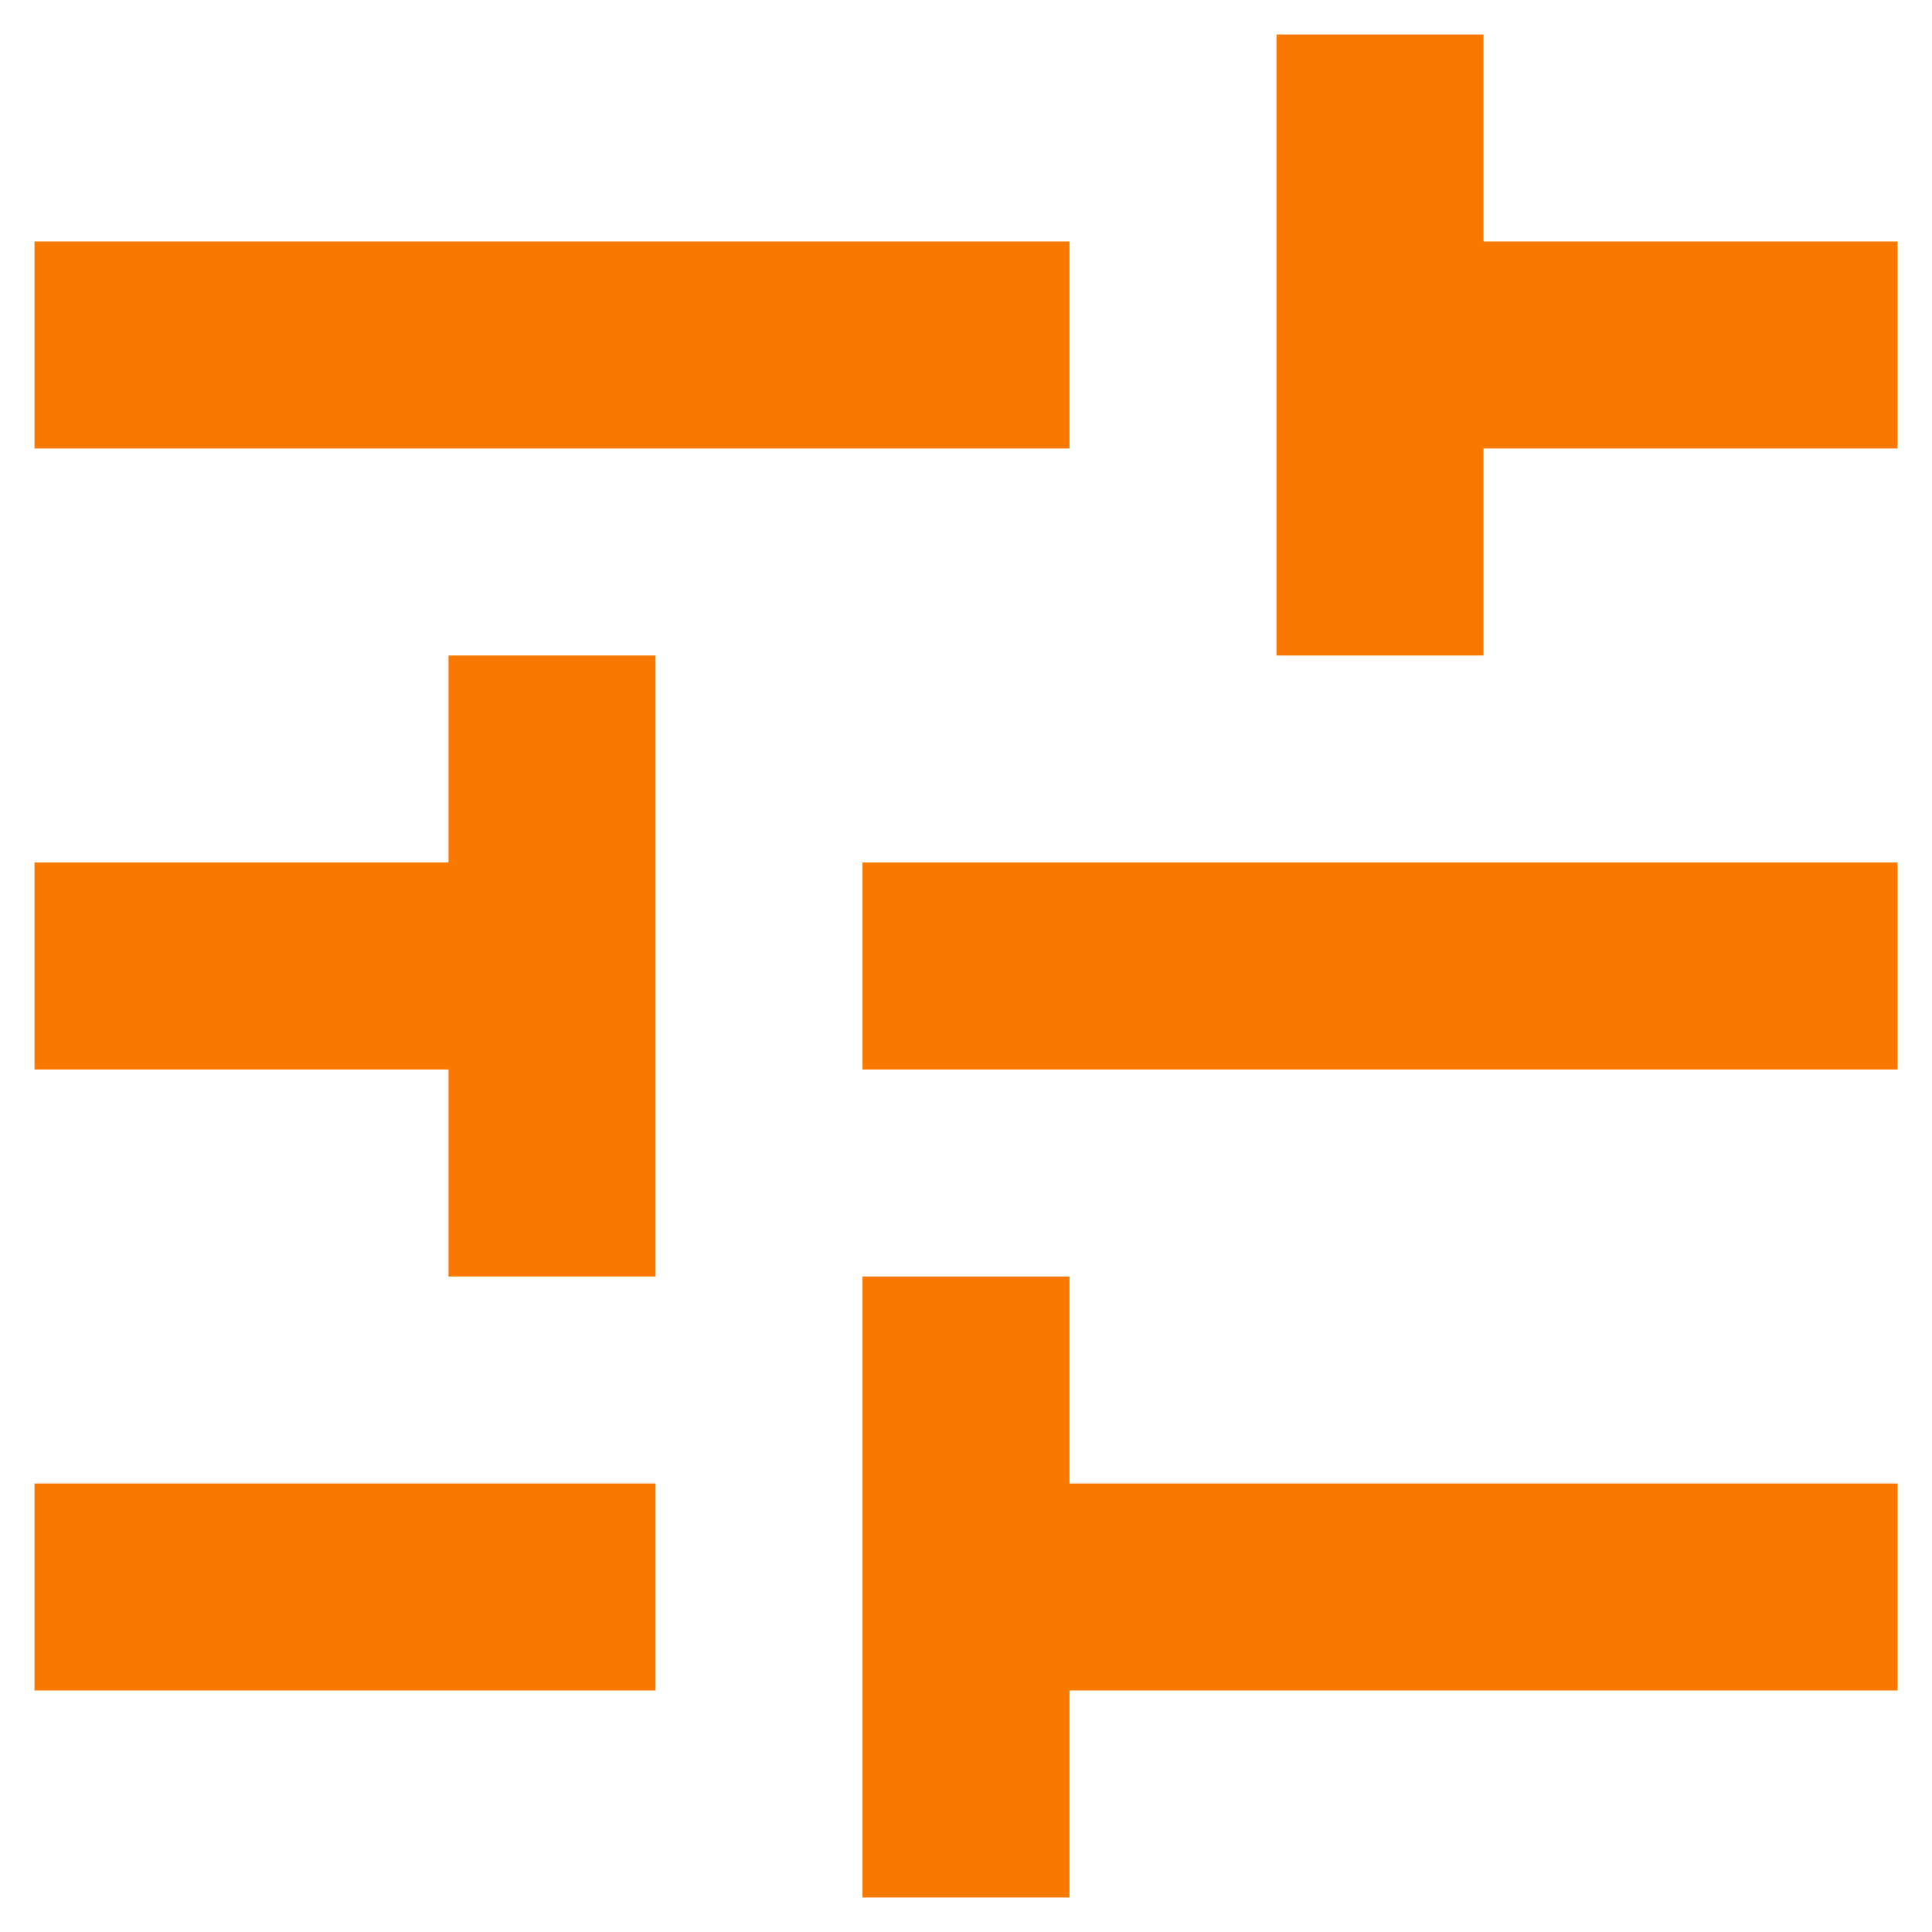 <?xml version="1.0" encoding="utf-8"?>
<svg xmlns="http://www.w3.org/2000/svg" fill="none" height="28" viewBox="0 0 28 28" width="28">
<path d="M0.5 21.5V24.5H9.5V21.5H0.5ZM0.5 3.5V6.5H15.5V3.5H0.5ZM15.5 27.5V24.5H27.5V21.5H15.5V18.5H12.5V27.5H15.5ZM6.5 9.5V12.5H0.5V15.5H6.5V18.5H9.5V9.5H6.5ZM27.5 15.5V12.5H12.5V15.5H27.5ZM18.5 9.5H21.5V6.5H27.5V3.5H21.5V0.5H18.5V9.5Z" fill="#F97900"/>
</svg>